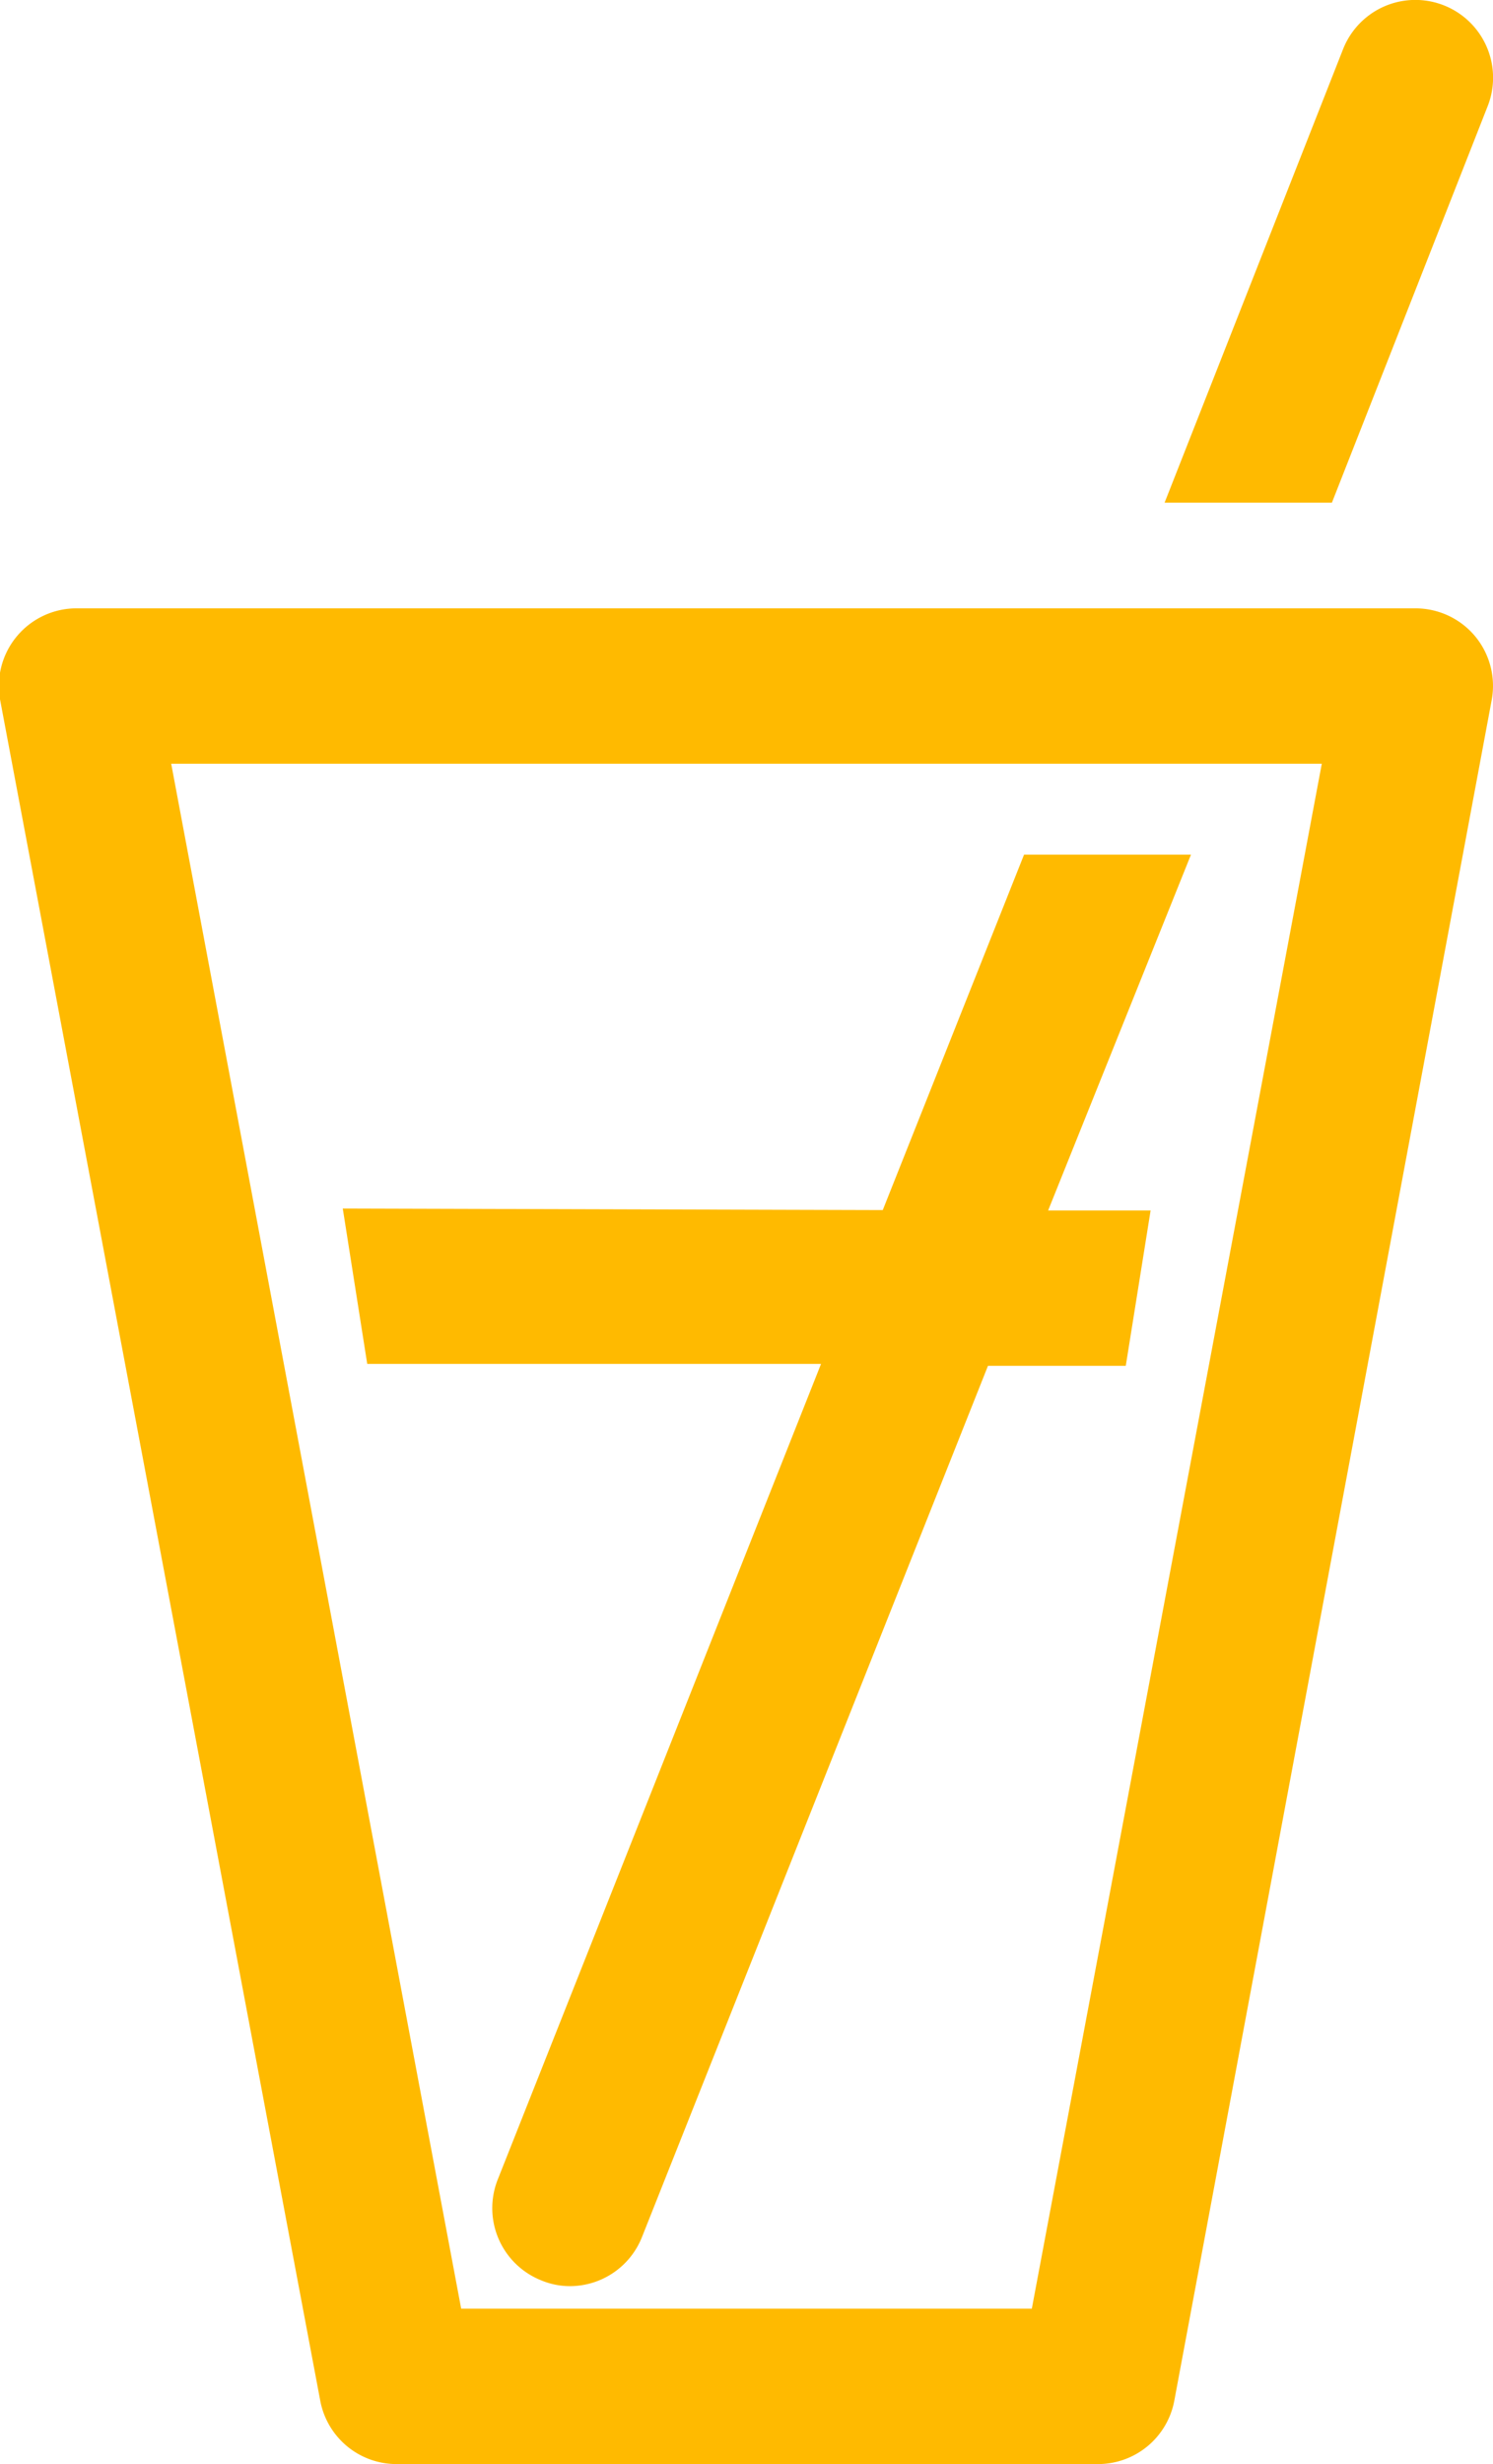 <svg xmlns="http://www.w3.org/2000/svg" viewBox="0 0 38.46 63.43"><defs><style>.cls-1{fill:#ffba00;}</style></defs><title>bebidas-icon</title><g id="Camada_2" data-name="Camada 2"><g id="Calque_1" data-name="Calque 1"><path class="cls-1" d="M36.46,15.66H2A2,2,0,0,0,0,18L8.25,61.8a2,2,0,0,0,2,1.63h18a2,2,0,0,0,2-1.63L38.43,18A2,2,0,0,0,38,16.38,2,2,0,0,0,36.46,15.66ZM26.58,59.43H11.88L4.41,19.66H34.05Z"/><path class="cls-1" d="M8.83,31.11l.63,4H21.15l-8.33,21a2,2,0,0,0,1.12,2.59,1.92,1.92,0,0,0,.74.15,2,2,0,0,0,1.86-1.27l8.91-22.42H29l.64-4H27L30.68,22h-4.3l-3.64,9.15Z"/><path class="cls-1" d="M38.32,2.74A2,2,0,1,0,34.6,1.26L30,12.94h4.31Z"/></g></g></svg>